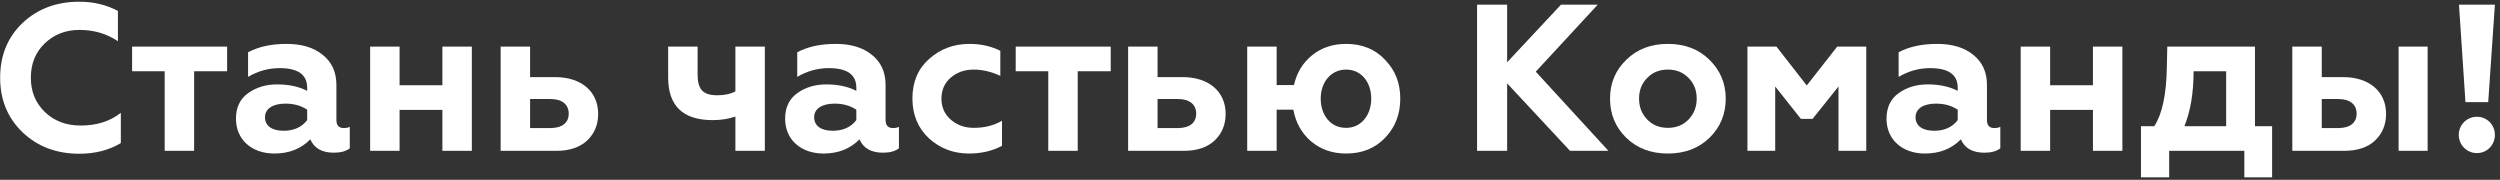 <svg width="431" height="31" viewBox="0 0 431 31" fill="none" xmlns="http://www.w3.org/2000/svg">
<rect x="0" y="0" width="431" height="31" fill="#333333" stroke="none"/>
<path d="M13.669 26.504C9.745 26.504 6.505 25.28 3.913 22.832C1.321 20.348 0.025 17.216 0.025 13.4C0.025 9.548 1.321 6.416 3.877 3.968C6.469 1.52 9.745 0.296 13.669 0.296C16.153 0.296 18.349 0.836 20.329 1.88V7.1C18.385 5.804 16.189 5.156 13.705 5.156C11.293 5.156 9.313 5.948 7.693 7.496C6.109 9.044 5.317 10.988 5.317 13.4C5.317 15.812 6.145 17.792 7.765 19.34C9.385 20.888 11.437 21.644 13.921 21.644C16.657 21.644 18.961 20.924 20.833 19.448V24.668C18.781 25.892 16.405 26.504 13.669 26.504Z" fill="white"/>
<path d="M33.467 26H28.391V12.284H22.775V8.036H39.155V12.284H33.467V26Z" fill="white"/>
<path d="M59.256 22.076C59.688 22.076 60.048 22.004 60.3 21.86V25.568C59.652 26.072 58.752 26.324 57.564 26.324C55.512 26.324 54.18 25.568 53.496 24.02C51.912 25.64 49.86 26.468 47.304 26.468C43.416 26.468 40.68 24.092 40.68 20.456C40.68 18.548 41.364 17.072 42.768 16.064C44.172 15.056 45.828 14.552 47.772 14.552C49.788 14.552 51.516 14.912 52.956 15.668V15.128C52.956 12.86 51.372 11.744 48.204 11.744C46.296 11.744 44.46 12.248 42.768 13.256V9.008C44.604 8.036 46.8 7.568 49.428 7.568C51.984 7.568 54.072 8.18 55.62 9.44C57.204 10.7 57.996 12.428 57.996 14.624V20.708C57.996 21.608 58.428 22.076 59.256 22.076ZM52.956 20.708V18.908C51.912 18.224 50.688 17.864 49.212 17.864C47.052 17.864 45.684 18.728 45.684 20.204C45.684 21.788 47.016 22.544 48.888 22.544C50.652 22.544 52.02 21.932 52.956 20.708Z" fill="white"/>
<path d="M68.888 26H63.812V8.036H68.888V14.696H76.268V8.036H81.344V26H76.268V18.944H68.888V26Z" fill="white"/>
<path d="M95.96 26H86.312V8.036H91.388V13.292H95.708C100.208 13.292 103.124 15.776 103.124 19.628C103.124 21.464 102.512 22.976 101.252 24.2C99.992 25.388 98.228 26 95.96 26ZM91.388 17.072V22.076H94.916C96.896 22.076 98.048 21.176 98.048 19.592C98.048 18.008 96.896 17.072 94.916 17.072H91.388Z" fill="white"/>
<path d="M131.859 26H126.783V20.096C125.631 20.492 124.335 20.708 122.859 20.708C117.747 20.708 115.191 18.26 115.191 13.364V8.036H120.267V12.86C120.267 15.452 121.239 16.424 123.651 16.424C124.911 16.424 125.955 16.208 126.783 15.74V8.036H131.859V26Z" fill="white"/>
<path d="M153.932 22.076C154.364 22.076 154.724 22.004 154.976 21.86V25.568C154.328 26.072 153.428 26.324 152.24 26.324C150.188 26.324 148.856 25.568 148.172 24.02C146.588 25.64 144.536 26.468 141.98 26.468C138.092 26.468 135.356 24.092 135.356 20.456C135.356 18.548 136.04 17.072 137.444 16.064C138.848 15.056 140.504 14.552 142.448 14.552C144.464 14.552 146.192 14.912 147.632 15.668V15.128C147.632 12.86 146.048 11.744 142.88 11.744C140.972 11.744 139.136 12.248 137.444 13.256V9.008C139.28 8.036 141.476 7.568 144.104 7.568C146.66 7.568 148.748 8.18 150.296 9.44C151.88 10.7 152.672 12.428 152.672 14.624V20.708C152.672 21.608 153.104 22.076 153.932 22.076ZM147.632 20.708V18.908C146.588 18.224 145.364 17.864 143.888 17.864C141.728 17.864 140.36 18.728 140.36 20.204C140.36 21.788 141.692 22.544 143.564 22.544C145.328 22.544 146.696 21.932 147.632 20.708Z" fill="white"/>
<path d="M167.056 26.468C164.392 26.468 162.088 25.604 160.18 23.876C158.272 22.112 157.3 19.808 157.3 16.964C157.3 14.12 158.272 11.852 160.18 10.16C162.124 8.432 164.428 7.568 167.128 7.568C169.108 7.568 170.872 7.964 172.456 8.756V13.076C170.908 12.356 169.36 11.996 167.884 11.996C166.3 11.996 164.968 12.464 163.888 13.4C162.844 14.3 162.304 15.524 162.304 17C162.304 18.476 162.844 19.7 163.924 20.636C165.004 21.572 166.336 22.04 167.884 22.04C169.72 22.04 171.34 21.644 172.744 20.816V25.136C171.052 26.036 169.18 26.468 167.056 26.468Z" fill="white"/>
<path d="M185.799 26H180.723V12.284H175.107V8.036H191.487V12.284H185.799V26Z" fill="white"/>
<path d="M204.136 26H194.488V8.036H199.564V13.292H203.884C208.384 13.292 211.3 15.776 211.3 19.628C211.3 21.464 210.688 22.976 209.428 24.2C208.168 25.388 206.404 26 204.136 26ZM199.564 17.072V22.076H203.092C205.072 22.076 206.224 21.176 206.224 19.592C206.224 18.008 205.072 17.072 203.092 17.072H199.564Z" fill="white"/>
<path d="M232.083 26.468C229.671 26.468 227.655 25.748 225.999 24.344C224.379 22.94 223.371 21.104 222.975 18.908H220.095V26H215.019V8.036H220.095V14.66H223.083C223.551 12.572 224.559 10.88 226.179 9.548C227.799 8.216 229.779 7.568 232.083 7.568C234.819 7.568 237.051 8.468 238.779 10.304C240.543 12.104 241.407 14.336 241.407 17C241.407 19.7 240.543 21.932 238.779 23.768C237.051 25.568 234.819 26.468 232.083 26.468ZM232.083 22.04C234.675 22.04 236.403 19.844 236.403 17C236.403 14.156 234.675 11.996 232.083 11.996C229.455 11.996 227.691 14.156 227.691 17C227.691 18.404 228.087 19.628 228.879 20.6C229.707 21.572 230.751 22.04 232.083 22.04Z" fill="white"/>
<path d="M259.831 26H254.647V0.8H259.831V10.736L269.119 0.8H275.455L264.763 12.356L277.291 26H270.667L259.831 14.372V26Z" fill="white"/>
<path d="M283.978 20.6C284.914 21.572 286.102 22.04 287.542 22.04C288.982 22.04 290.17 21.572 291.106 20.6C292.042 19.628 292.51 18.44 292.51 17C292.51 15.56 292.042 14.372 291.106 13.436C290.17 12.464 288.982 11.996 287.542 11.996C286.102 11.996 284.914 12.464 283.978 13.436C283.042 14.372 282.574 15.56 282.574 17C282.574 18.44 283.042 19.628 283.978 20.6ZM277.57 17C277.57 14.336 278.506 12.104 280.378 10.304C282.25 8.468 284.626 7.568 287.542 7.568C290.458 7.568 292.834 8.468 294.706 10.304C296.578 12.14 297.514 14.372 297.514 17C297.514 19.7 296.578 21.932 294.706 23.768C292.834 25.568 290.458 26.468 287.542 26.468C284.626 26.468 282.25 25.568 280.378 23.768C278.506 21.932 277.57 19.7 277.57 17Z" fill="white"/>
<path d="M306.046 26H301.258V8.036H306.262L311.482 14.732L316.738 8.036H321.742V26H316.954V14.912L312.49 20.492H310.474L306.046 14.912V26Z" fill="white"/>
<path d="M343.811 22.076C344.243 22.076 344.603 22.004 344.855 21.86V25.568C344.207 26.072 343.307 26.324 342.119 26.324C340.067 26.324 338.735 25.568 338.051 24.02C336.467 25.64 334.415 26.468 331.859 26.468C327.971 26.468 325.235 24.092 325.235 20.456C325.235 18.548 325.919 17.072 327.323 16.064C328.727 15.056 330.383 14.552 332.327 14.552C334.343 14.552 336.071 14.912 337.511 15.668V15.128C337.511 12.86 335.927 11.744 332.759 11.744C330.851 11.744 329.015 12.248 327.323 13.256V9.008C329.159 8.036 331.355 7.568 333.983 7.568C336.539 7.568 338.627 8.18 340.175 9.44C341.759 10.7 342.551 12.428 342.551 14.624V20.708C342.551 21.608 342.983 22.076 343.811 22.076ZM337.511 20.708V18.908C336.467 18.224 335.243 17.864 333.767 17.864C331.607 17.864 330.239 18.728 330.239 20.204C330.239 21.788 331.571 22.544 333.443 22.544C335.207 22.544 336.575 21.932 337.511 20.708Z" fill="white"/>
<path d="M353.443 26H348.367V8.036H353.443V14.696H360.823V8.036H365.899V26H360.823V18.944H353.443V26Z" fill="white"/>
<path d="M373.963 30.572H369.103V21.752H371.407C372.775 19.628 373.495 16.244 373.567 11.528L373.639 8.036H388.759V21.752H391.711V30.572H386.923V26H373.963V30.572ZM376.591 21.752H383.791V12.284H378.175C378.175 16.028 377.635 19.196 376.591 21.752Z" fill="white"/>
<path d="M418.523 26H413.519V8.036H418.523V26ZM404.195 26H395.195V8.036H400.271V13.292H403.943C408.443 13.292 411.359 15.776 411.359 19.628C411.359 21.464 410.747 22.976 409.487 24.2C408.227 25.388 406.463 26 404.195 26ZM400.271 17.072V22.076H403.151C405.131 22.076 406.283 21.176 406.283 19.592C406.283 18.008 405.131 17.072 403.151 17.072H400.271Z" fill="white"/>
<path d="M423.892 23.264C423.892 21.5 425.296 20.132 427.024 20.132C428.752 20.132 430.12 21.5 430.12 23.264C430.12 24.992 428.752 26.396 427.024 26.396C425.296 26.396 423.892 24.992 423.892 23.264ZM428.968 17.612H425.044L423.928 0.8H430.12L428.968 17.612Z" fill="white"/>
</svg>
